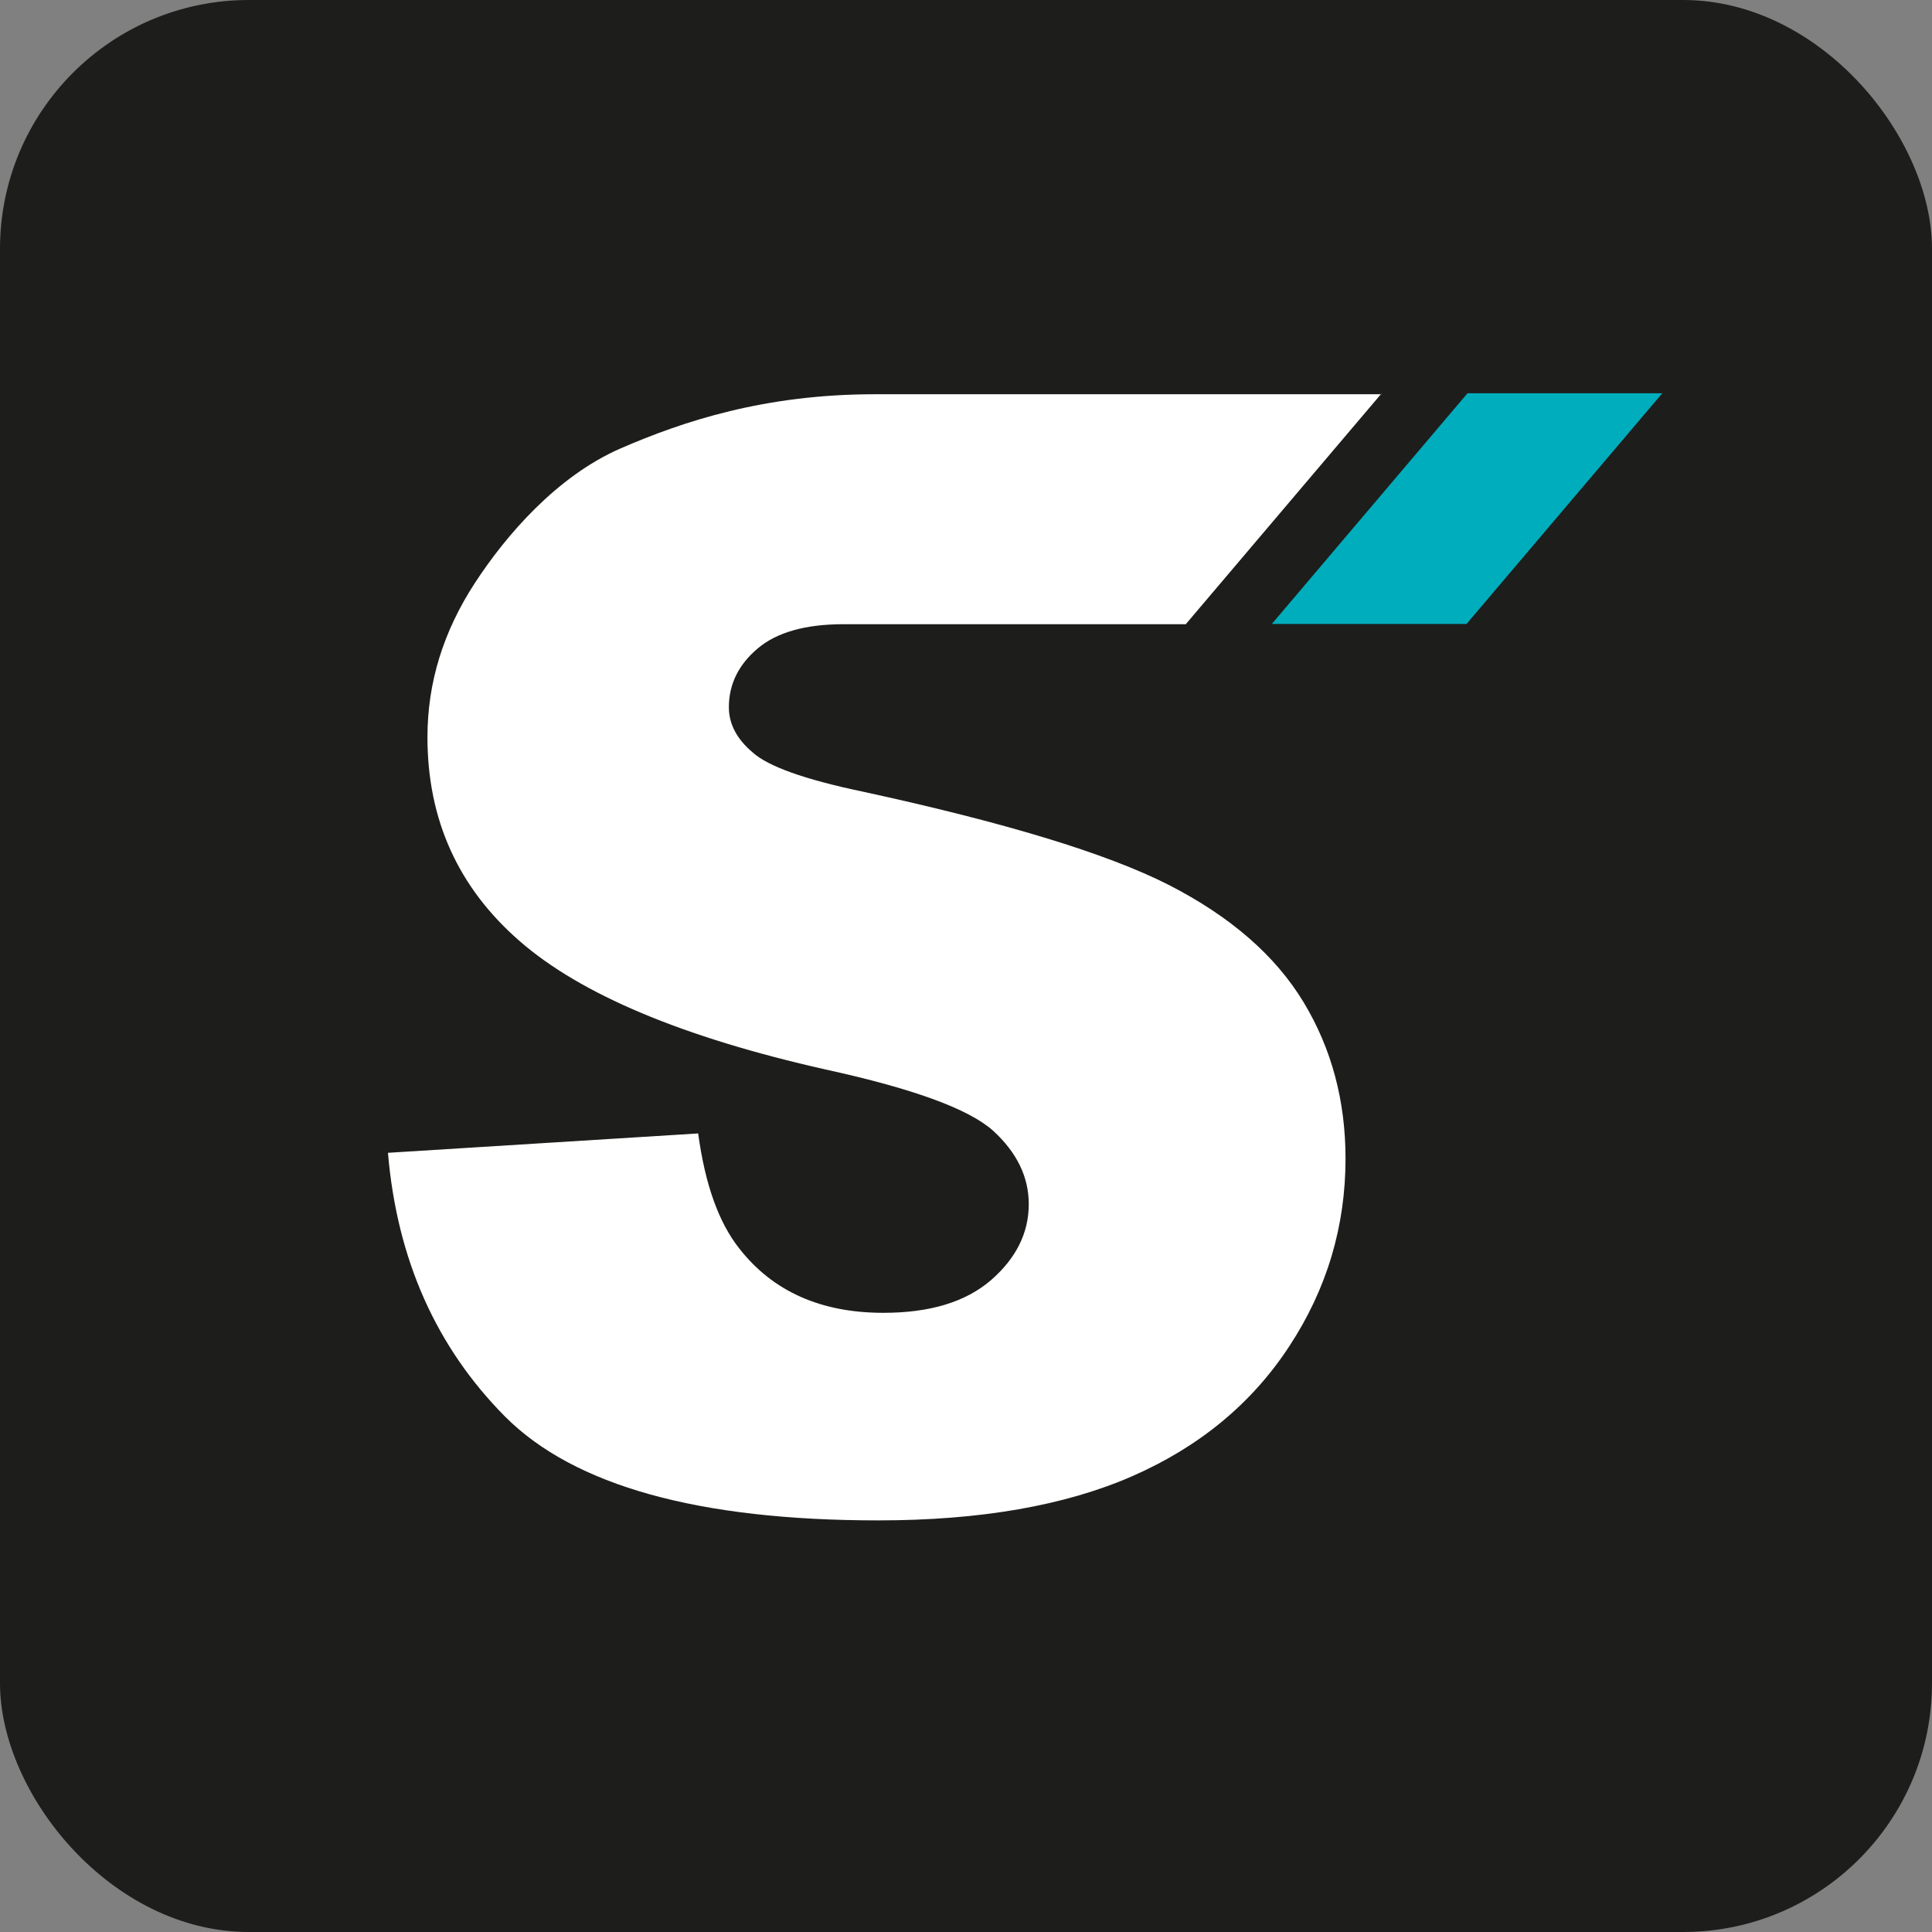 <?xml version="1.0" encoding="UTF-8"?>
<svg id="Laag_1" data-name="Laag 1" xmlns="http://www.w3.org/2000/svg" viewBox="0 0 76.79 76.79">
  <rect x="0" y="0" width="76.79" height="76.79" fill="#808080" stroke="none"/>
  <defs>
    <style>
      .cls-1 {
        fill: #1d1d1b;
      }

      .cls-1, .cls-2, .cls-3 {
        stroke-width: 0px;
      }

      .cls-2 {
        fill: #fff;
      }

      .cls-3 {
        fill: #00adbd;
      }
    </style>
  </defs>
  <rect class="cls-1" y="0" width="76.79" height="76.79" rx="9.89" ry="9.89"/>
  <path class="cls-2" d="M54.91,15.64l-7.78,9.17s-11.77,0-13.6,0c-1.51,0-2.65.32-3.41.96-.76.64-1.15,1.42-1.15,2.34,0,.67.32,1.27.95,1.8.61.55,2.06,1.07,4.35,1.55,5.67,1.23,9.72,2.46,12.18,3.71,2.46,1.26,4.24,2.81,5.36,4.66,1.12,1.85,1.67,3.93,1.67,6.22,0,2.69-.74,5.18-2.23,7.45-1.48,2.27-3.57,4-6.24,5.17-2.67,1.17-6.04,1.76-10.1,1.76-7.13,0-12.08-1.37-14.83-4.12-2.74-2.76-4.3-6.25-4.66-10.49l12.33-.77c.27,2,.81,3.54,1.64,4.58,1.33,1.7,3.24,2.55,5.72,2.55,1.85,0,3.27-.43,4.28-1.3,1-.87,1.5-1.88,1.5-3.02,0-1.09-.48-2.06-1.42-2.92-.96-.86-3.17-1.67-6.65-2.43-5.69-1.28-9.74-2.99-12.16-5.1-2.44-2.12-3.67-4.82-3.67-8.11,0-2.17.63-4.2,1.88-6.12,1.25-1.92,3.27-4.25,5.78-5.35,2.51-1.09,5.74-2.16,10.12-2.16h20.14Z"/>
  <path class="cls-3" d="M58.32,15.64l-7.77,9.16c5.59,0,7.74,0,7.74,0l7.78-9.17h-7.75Z"/>
</svg>